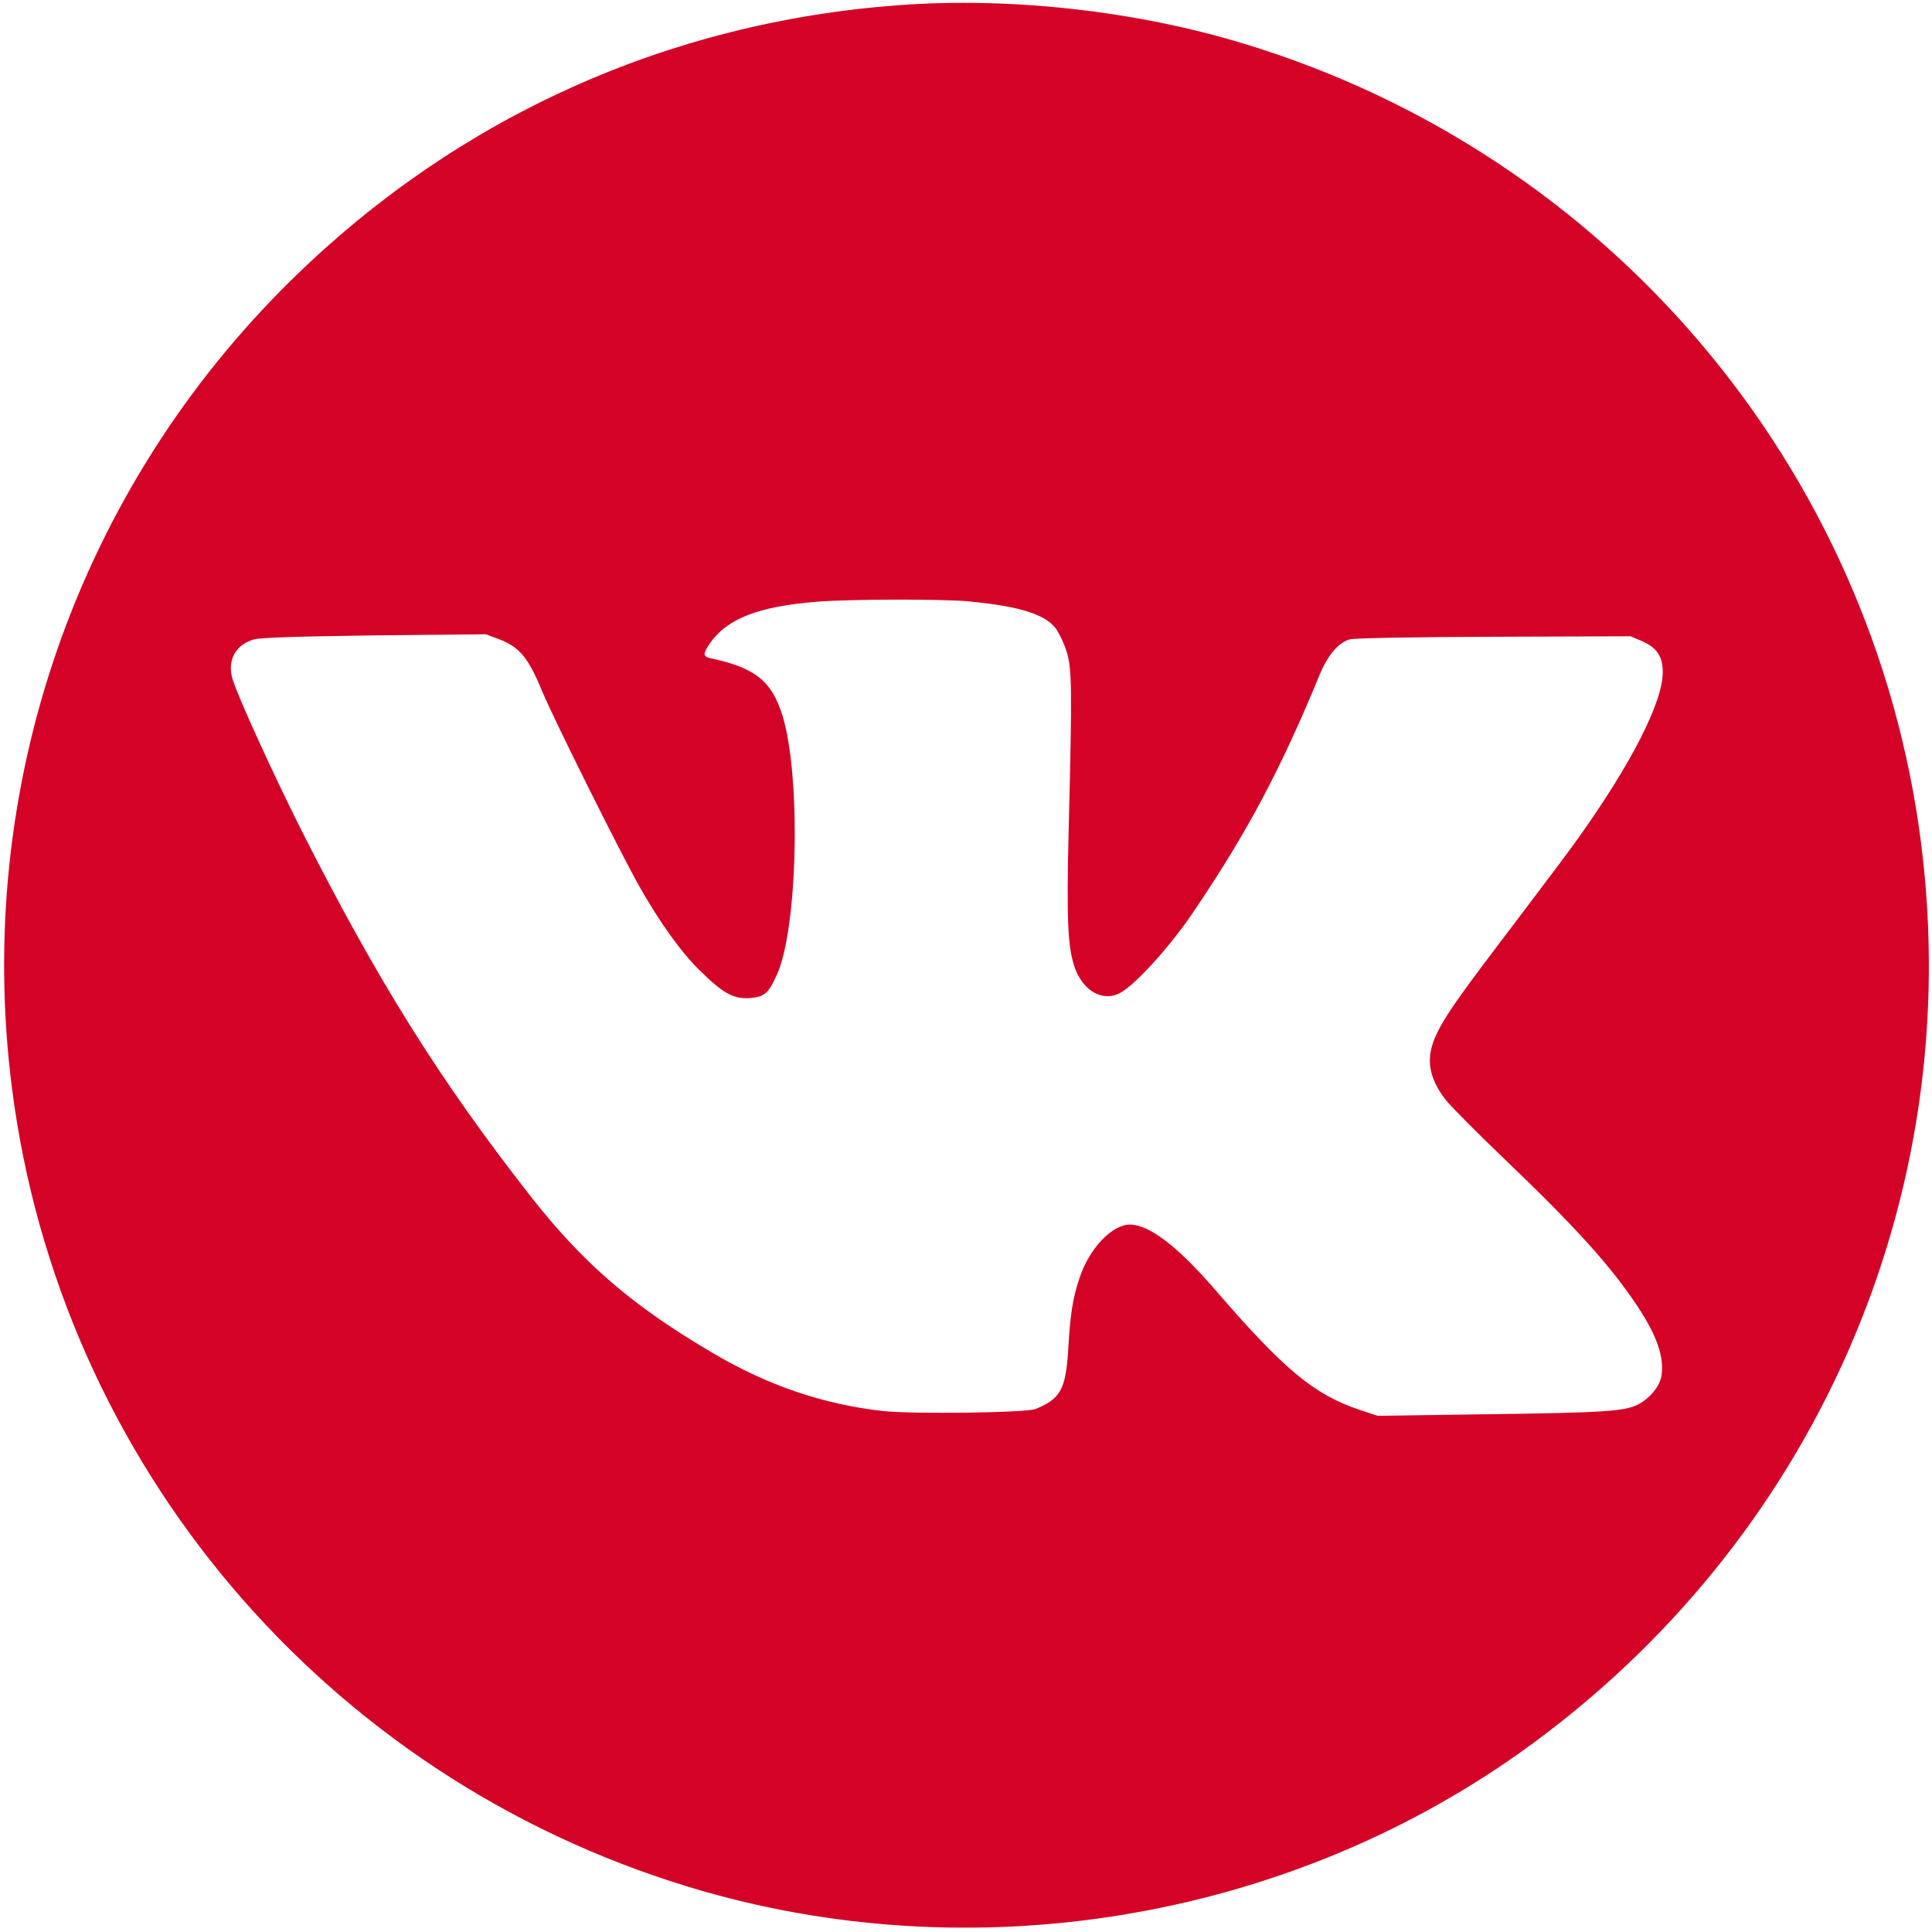 <?xml version="1.0" encoding="UTF-8"?>
<svg xmlns="http://www.w3.org/2000/svg" width="298" height="298" viewBox="0 0 298 298" fill="none">
  <path d="M138.474 0.813C103.031 3.448 70.703 18.021 45.323 42.818C11.938 75.385 -4.068 121.495 1.844 167.813C9.234 225.729 50.078 273.964 106.177 291.026C149.547 304.24 197.823 296.396 234.594 270.234C279.776 238.042 303.286 184.646 296.307 129.984C288.917 72.073 248.078 23.833 191.979 6.776C175.281 1.667 155.813 -0.495 138.474 0.813ZM149.792 92.802C157.385 93.552 161.182 94.75 162.891 96.979C163.552 98.031 164.073 99.151 164.464 100.333C165.354 102.932 165.391 105.906 164.833 128.141C164.49 142.031 164.698 146.307 165.828 149.391C167.161 152.917 170.104 154.521 172.703 153.193C175.068 151.964 180.568 145.911 184.161 140.536C192.474 128.219 197.536 118.677 203.625 103.891C204.854 100.979 206.5 99.068 208.208 98.62C208.891 98.417 218.573 98.25 230.474 98.214L251.516 98.141L253.292 98.896C255.583 99.917 256.474 101.26 256.474 103.682C256.474 108.297 251.646 117.776 243.37 129.37C242.245 130.979 237.969 136.656 233.896 142.026C224.896 153.854 222.948 156.641 221.578 159.505C219.859 163.135 220.281 166.109 222.979 169.635C223.766 170.625 227.734 174.63 231.802 178.526C243.198 189.438 248.365 195.182 252.568 201.479C255.583 206.026 256.74 209.38 256.26 212.255C256.016 213.833 254.448 215.714 252.667 216.635C250.547 217.703 247.297 217.901 229.406 218.141L212.479 218.38L209.693 217.453C202.719 215.13 198.063 211.26 187.49 199.01C181.646 192.24 177.302 188.922 174.286 188.885C171.521 188.885 167.995 192.578 166.495 197.167C165.474 200.245 165.094 202.604 164.781 207.943C164.406 214.234 163.651 215.708 159.781 217.313C158.38 217.927 140.932 218.135 136.307 217.656C127.042 216.635 118.448 213.724 109.938 208.693C97.588 201.443 90.026 194.943 81.917 184.615C67.823 166.62 58.26 151.302 46.547 128.177C42.031 119.177 36.729 107.547 35.875 104.776C35.021 101.901 36.25 99.542 39.057 98.651C40.016 98.349 45.354 98.177 57.661 98.005L74.938 97.833L76.953 98.583C80.135 99.812 81.469 101.391 83.625 106.62C85.474 111.031 95.427 131.016 98.542 136.589C101.724 142.234 105.109 146.953 108.016 149.766C111.609 153.292 113.214 154.146 115.75 153.938C117.906 153.734 118.531 153.255 119.823 150.349C123.068 143.333 123.578 119.63 120.677 110.323C119.005 105.021 116.5 103.005 109.589 101.531C108.391 101.255 108.391 100.849 109.49 99.24C112.156 95.412 116.911 93.562 125.974 92.812C130.938 92.406 145.646 92.365 149.719 92.781L149.792 92.802Z" fill="#D50227"></path>
</svg>
